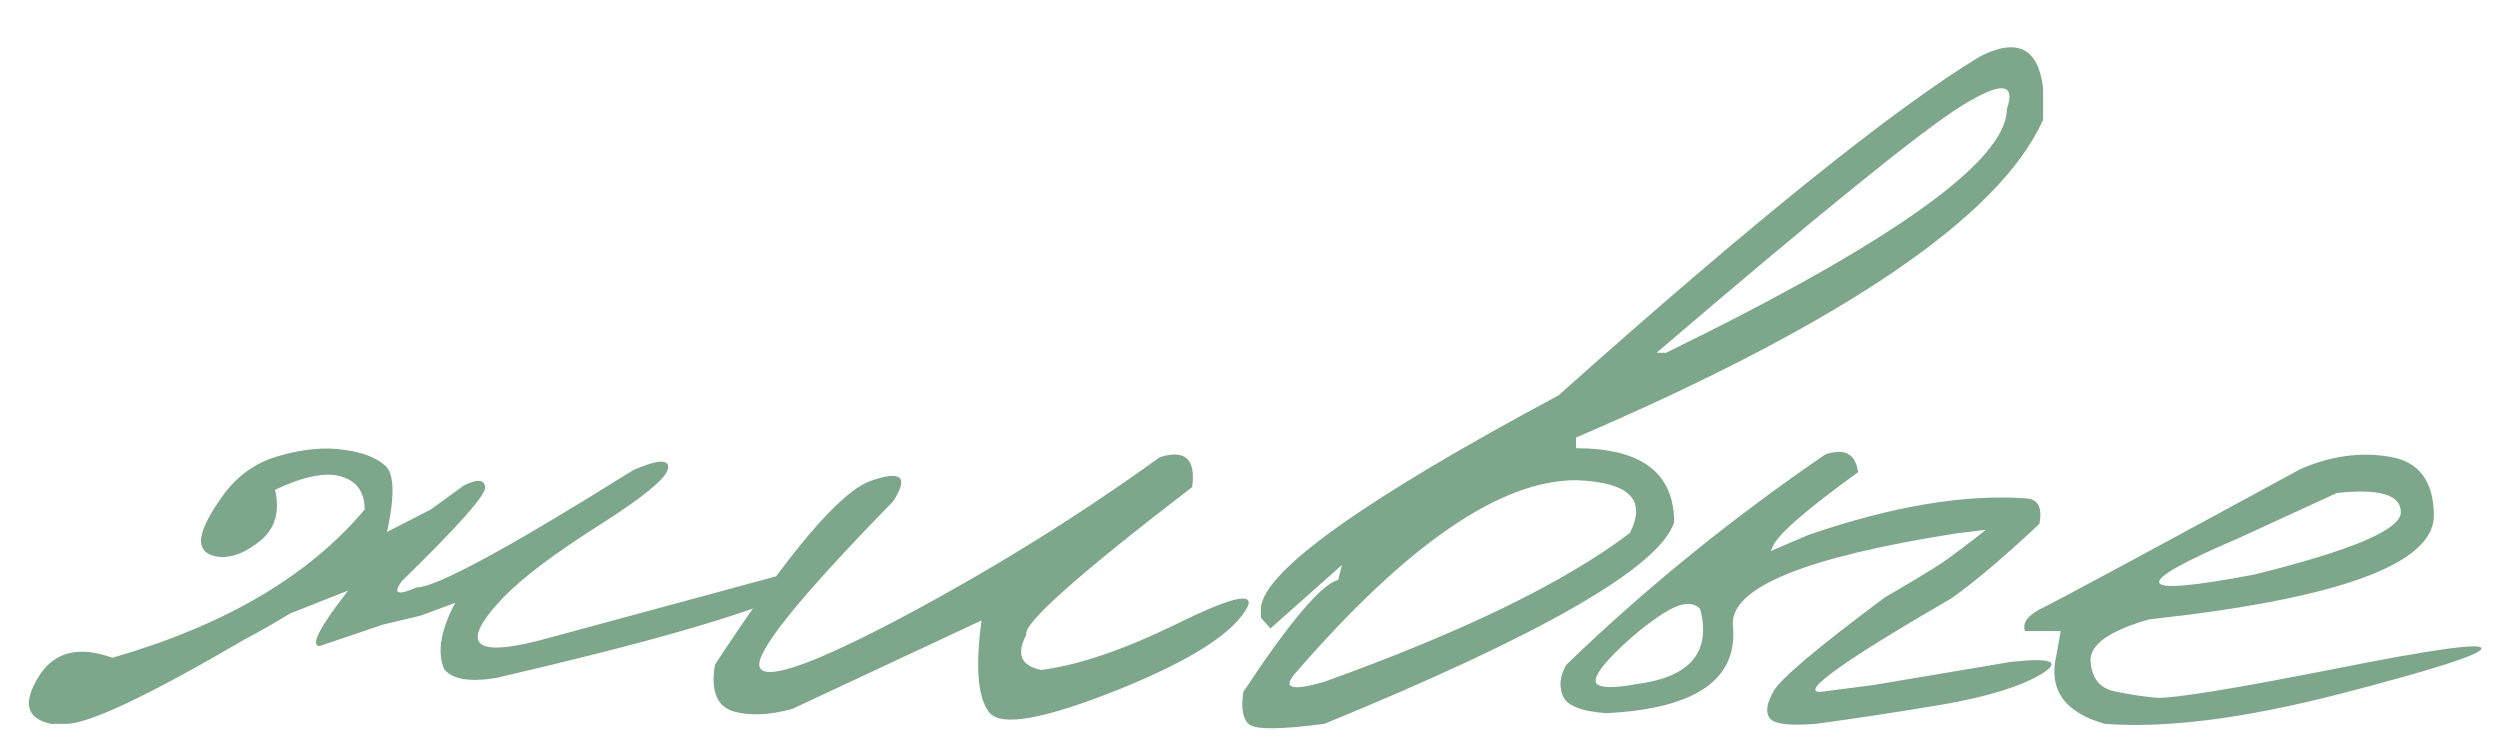 <?xml version="1.0" encoding="UTF-8"?> <svg xmlns="http://www.w3.org/2000/svg" width="87" height="26" viewBox="0 0 87 26" fill="none"><path d="M9.739 15.857C10.568 15.622 11.31 15.554 11.966 15.653C12.621 15.74 13.104 15.925 13.413 16.21C13.722 16.494 13.741 17.261 13.469 18.511L14.99 17.731L16.141 16.896C16.611 16.662 16.858 16.68 16.883 16.952C16.92 17.212 15.955 18.3 13.988 20.218C13.654 20.663 13.828 20.737 14.508 20.44C15.176 20.44 17.687 19.08 22.041 16.358C22.895 15.987 23.297 15.969 23.247 16.303C23.198 16.637 22.394 17.299 20.835 18.288C19.276 19.278 18.169 20.113 17.514 20.793C15.906 22.488 16.475 22.945 19.221 22.166L27.236 19.995C27.694 19.983 27.781 20.205 27.496 20.663C25.851 21.418 22.437 22.395 17.254 23.595C16.326 23.743 15.726 23.638 15.454 23.279C15.207 22.686 15.337 21.919 15.844 20.979L14.638 21.424L13.858 21.609L13.32 21.739L11.131 22.481C10.784 22.481 11.112 21.838 12.114 20.552L10.092 21.35C9.548 21.684 9.028 21.98 8.533 22.24C5.169 24.207 3.09 25.19 2.299 25.19H1.779C0.938 25.017 0.784 24.485 1.315 23.595C1.847 22.692 2.713 22.457 3.913 22.89C7.822 21.764 10.747 20.045 12.69 17.731C12.69 17.125 12.417 16.742 11.873 16.581C11.329 16.42 10.562 16.575 9.572 17.045C9.745 17.799 9.578 18.387 9.071 18.808C8.576 19.216 8.106 19.408 7.661 19.383C7.228 19.346 7.006 19.16 6.993 18.826C6.993 18.48 7.247 17.954 7.754 17.249C8.261 16.544 8.923 16.08 9.739 15.857ZM40.355 15.913C41.245 15.629 41.622 15.975 41.486 16.952C37.503 20.008 35.58 21.721 35.716 22.092C35.357 22.76 35.53 23.168 36.235 23.316C37.547 23.143 39.111 22.611 40.93 21.721C42.76 20.818 43.595 20.601 43.435 21.071C43.002 21.987 41.492 22.964 38.907 24.003C36.334 25.03 34.844 25.296 34.435 24.801C34.027 24.306 33.935 23.236 34.157 21.591L27.57 24.671C26.754 24.894 26.061 24.918 25.492 24.745C24.936 24.56 24.731 24.021 24.88 23.131C27.44 19.222 29.253 17.088 30.316 16.73C31.38 16.358 31.634 16.6 31.077 17.453C27.787 20.818 26.241 22.741 26.439 23.224C26.649 23.706 28.337 23.106 31.504 21.424C34.671 19.729 37.621 17.892 40.355 15.913ZM68.91 1.96C70.209 1.304 70.939 1.675 71.1 3.073V4.168C69.591 7.533 64.172 11.219 54.846 15.227V15.598C57.122 15.598 58.26 16.457 58.26 18.177C57.753 19.735 53.695 22.073 46.088 25.19C44.566 25.388 43.694 25.395 43.472 25.209C43.249 25.023 43.181 24.646 43.268 24.077C44.888 21.628 45.989 20.329 46.57 20.181L46.7 19.661L44.214 21.869L43.88 21.498V21.127C44.041 19.828 47.492 17.373 54.233 13.761C61 7.724 65.892 3.791 68.91 1.96ZM57.648 12.276H57.981C65.886 8.417 69.838 5.59 69.838 3.797C70.159 2.869 69.634 2.832 68.261 3.686C66.9 4.527 63.362 7.39 57.648 12.276ZM45.142 23.354C44.585 23.947 44.9 24.071 46.088 23.725C50.912 21.993 54.456 20.267 56.72 18.548C57.313 17.385 56.689 16.773 54.846 16.711C52.223 16.711 48.989 18.925 45.142 23.354ZM63.511 15.82C64.191 15.585 64.575 15.789 64.661 16.433C62.793 17.781 61.797 18.659 61.674 19.067L61.618 19.179L62.917 18.622C65.824 17.62 68.347 17.193 70.487 17.342C70.92 17.354 71.081 17.651 70.97 18.232C69.757 19.37 68.743 20.23 67.927 20.811C64.129 23.013 62.608 24.102 63.362 24.077L65.218 23.836L69.949 23.038C71.397 22.877 71.755 23.02 71.025 23.465C70.296 23.898 69.145 24.25 67.574 24.523C66.016 24.782 64.556 25.005 63.195 25.19C62.268 25.265 61.73 25.197 61.581 24.986C61.433 24.776 61.482 24.461 61.73 24.04C61.977 23.607 63.263 22.525 65.589 20.793C66.566 20.224 67.24 19.816 67.611 19.568C67.982 19.309 68.483 18.931 69.114 18.436L68.057 18.566C62.849 19.383 60.264 20.434 60.301 21.721C60.511 23.626 59.045 24.659 55.903 24.819C55.025 24.758 54.518 24.553 54.382 24.207C54.246 23.861 54.289 23.502 54.512 23.131C57.208 20.521 60.208 18.084 63.511 15.82ZM56.2 22.723C55.644 23.279 55.433 23.638 55.569 23.799C55.718 23.947 56.194 23.947 56.998 23.799C58.829 23.551 59.552 22.686 59.169 21.201C58.922 20.917 58.501 20.96 57.907 21.331C57.326 21.702 56.757 22.166 56.2 22.723ZM80.061 16.321C81.113 15.864 82.146 15.721 83.16 15.895C84.174 16.055 84.688 16.736 84.7 17.936C84.7 19.63 81.397 20.836 74.792 21.554C73.407 21.95 72.726 22.432 72.751 23.001C72.788 23.57 73.042 23.916 73.512 24.04C73.994 24.151 74.501 24.232 75.033 24.281C75.578 24.318 77.612 23.991 81.138 23.298C84.663 22.593 86.401 22.352 86.352 22.574C86.314 22.785 84.644 23.316 81.342 24.17C78.051 25.011 75.355 25.351 73.252 25.19C71.842 24.795 71.279 23.997 71.564 22.797L71.712 21.962H70.469C70.37 21.665 70.58 21.393 71.1 21.145C71.632 20.886 74.619 19.278 80.061 16.321ZM77.891 18.733C74.044 20.379 74.229 20.799 78.447 19.995C81.849 19.154 83.55 18.43 83.55 17.824C83.55 17.218 82.808 16.995 81.323 17.156L77.891 18.733Z" fill="#7DA78A"></path></svg> 